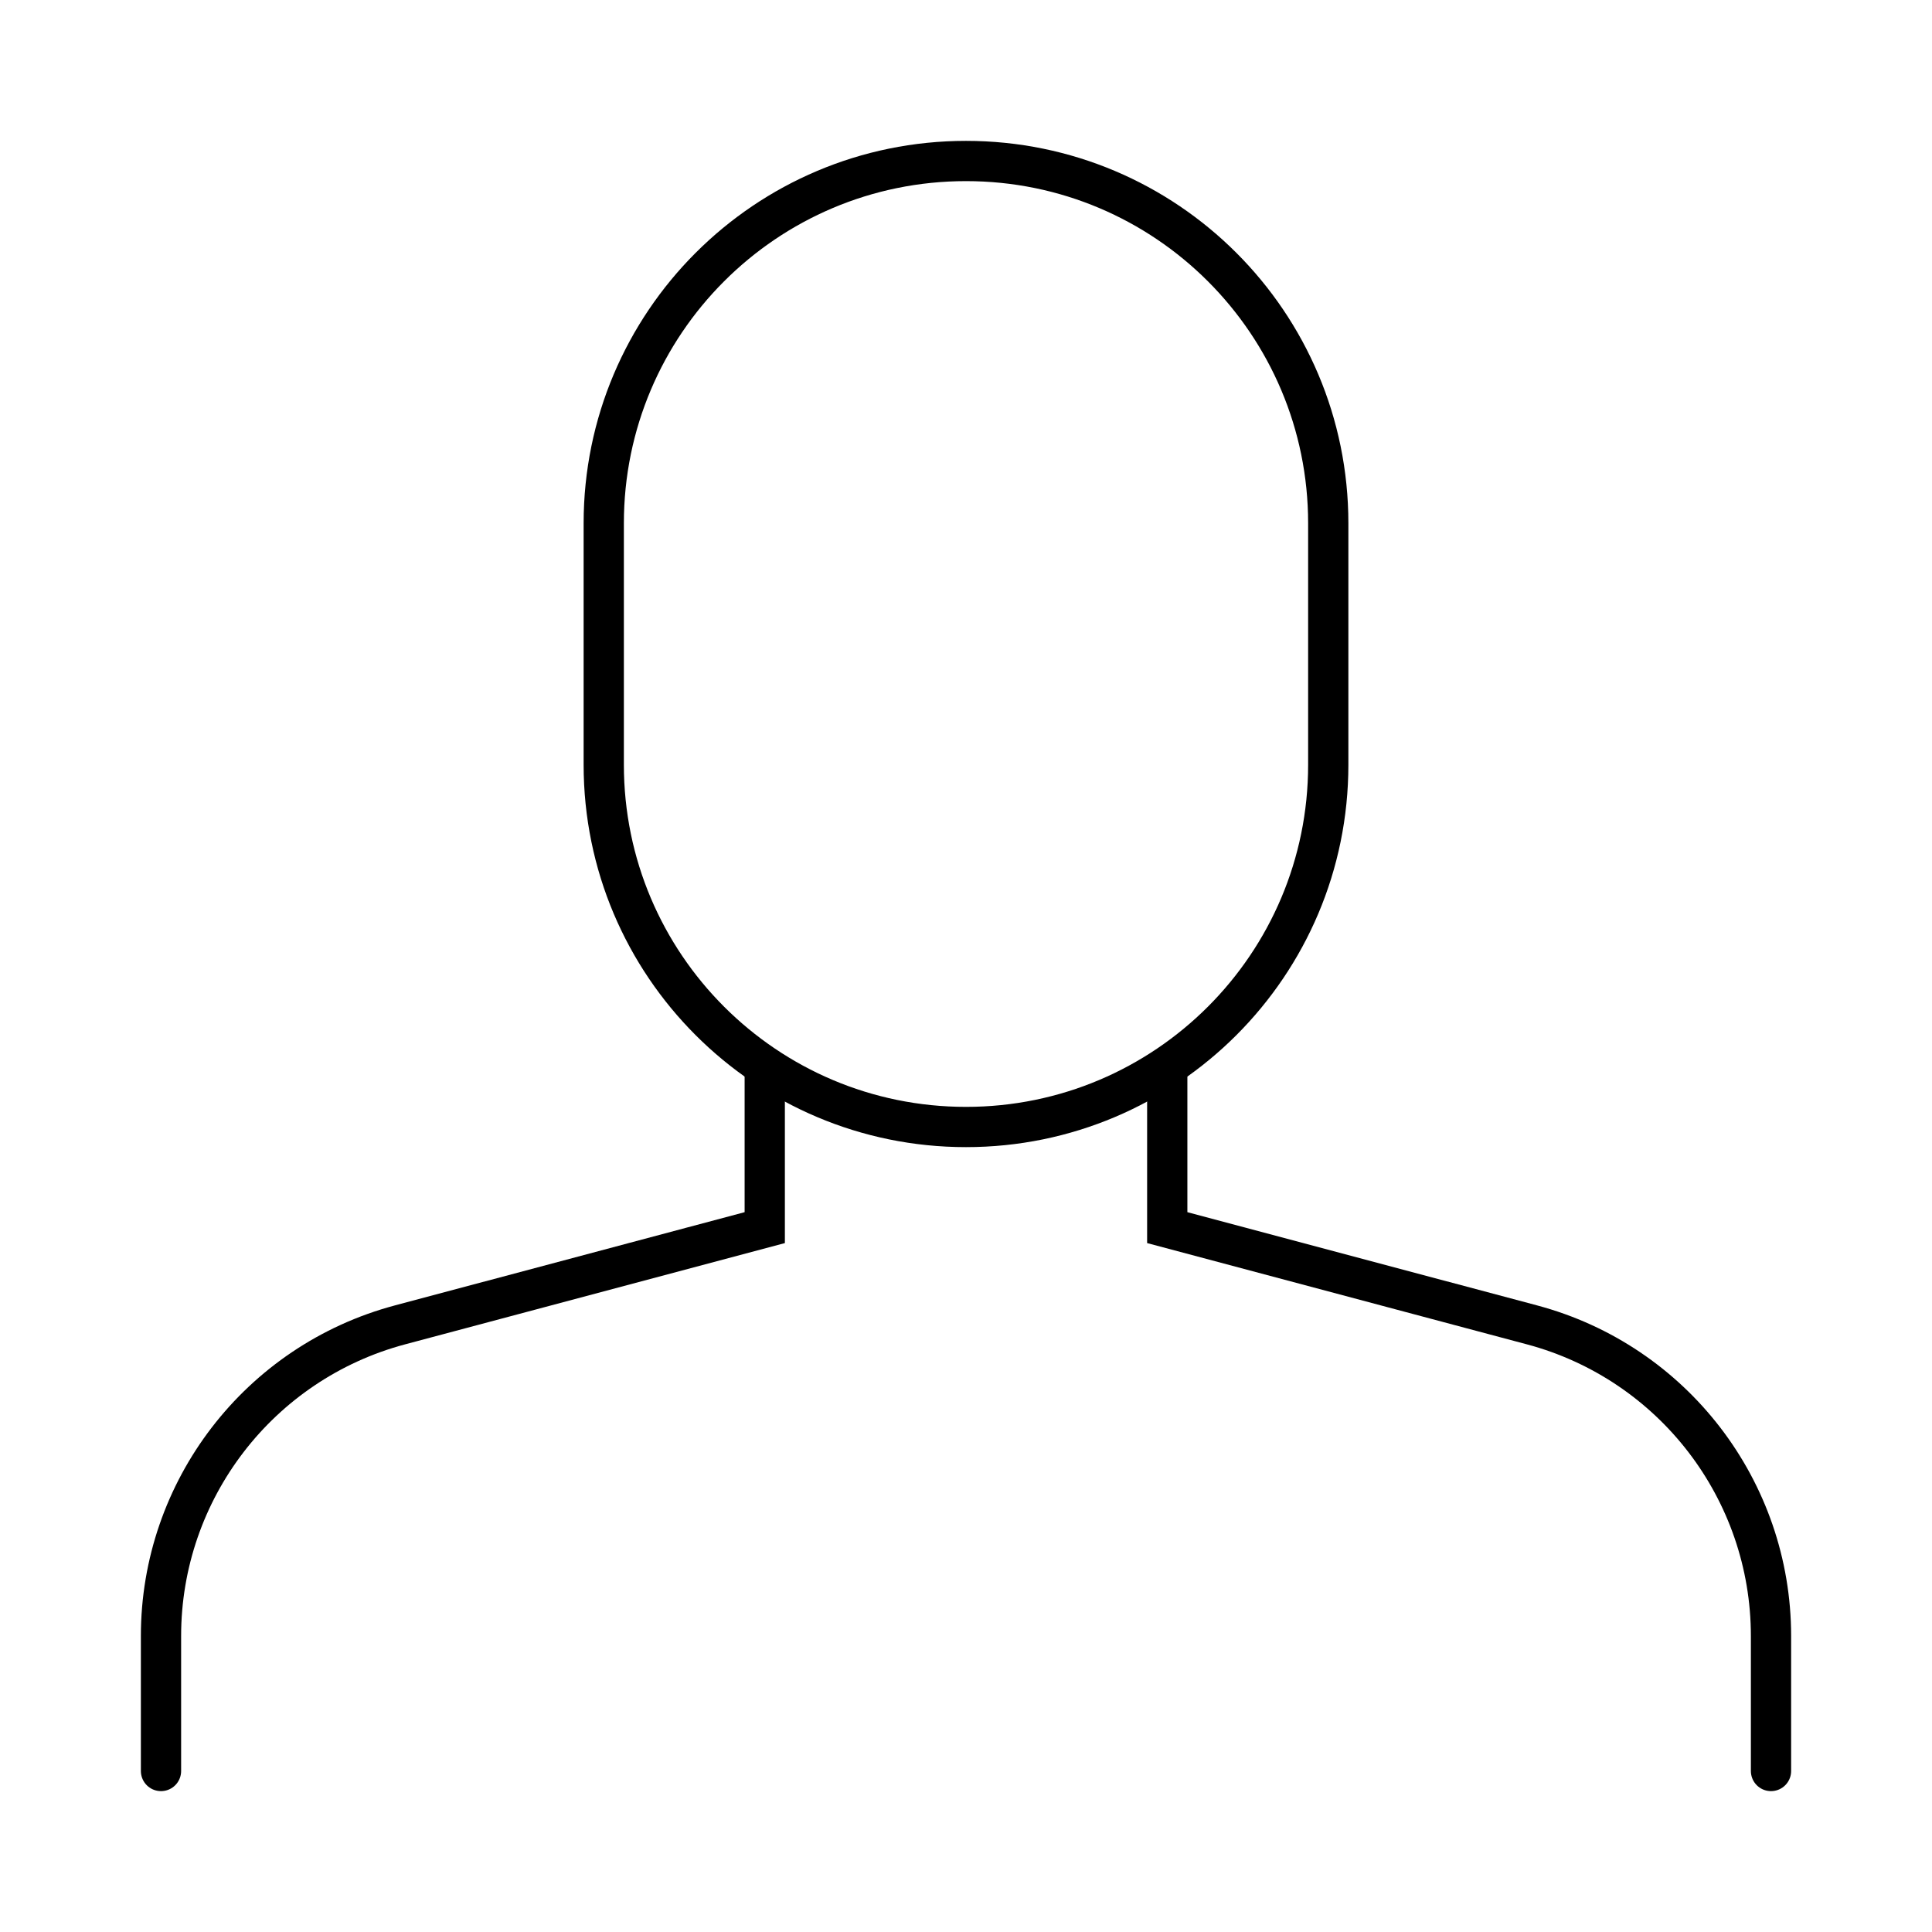 <svg width="48" height="48" viewBox="0 0 48 48" fill="none" xmlns="http://www.w3.org/2000/svg">
<path d="M33 13C33 8.029 28.971 4 24 4C19.029 4 15 8.029 15 13V19C15 23.971 19.029 28 24 28C28.971 28 33 23.971 33 19V13Z" stroke="black" stroke-miterlimit="10" stroke-linecap="round"/>
<path d="M19 26.5V30.5L9.939 32.916C6.437 33.85 4 37.022 4 40.646V44M44 44V40.646C44 37.022 41.563 33.85 38.061 32.916L29 30.5V26.5" stroke="black" stroke-linecap="round"/>
</svg>

